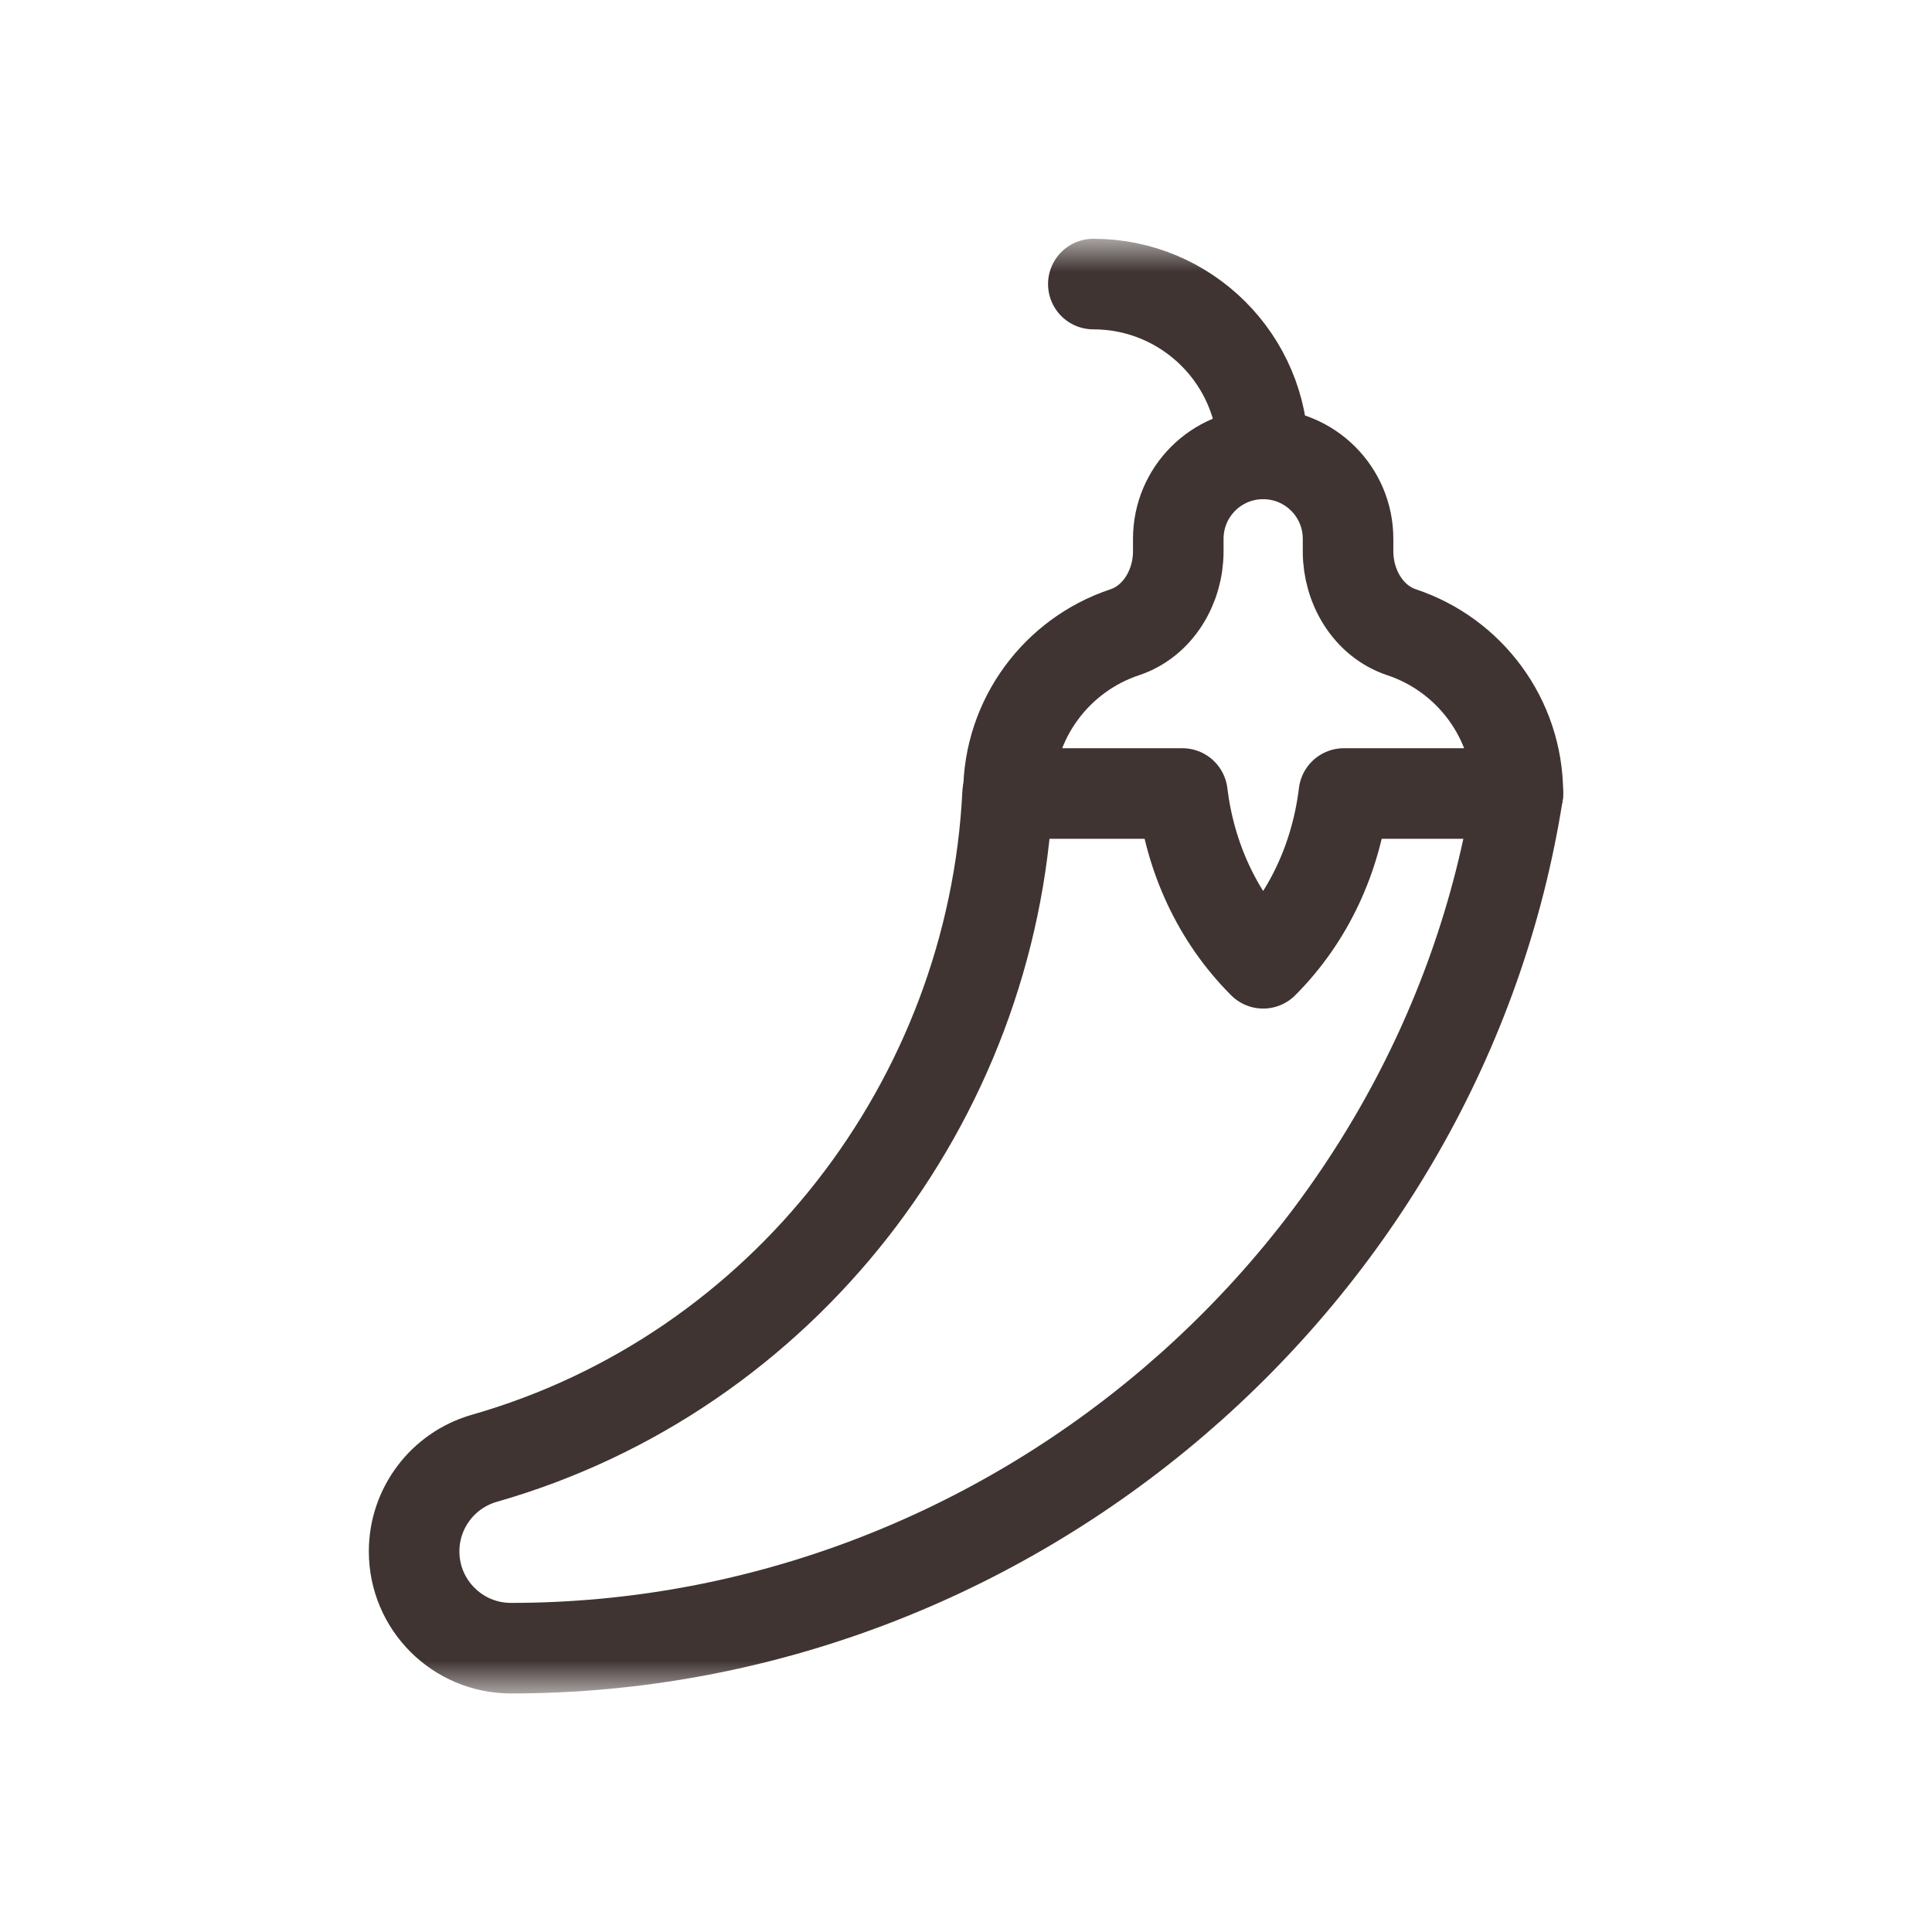 <svg width="32" height="32" viewBox="0 0 32 32" fill="none" xmlns="http://www.w3.org/2000/svg">
<mask id="mask0_263_2255" style="mask-type:luminance" maskUnits="userSpaceOnUse" x="4" y="4" width="24" height="25">
<path d="M27.25 27.252V4.752H4.75V27.252H27.25Z" fill="white" stroke="white" stroke-width="1.5"/>
</mask>
<g mask="url(#mask0_263_2255)">
<path d="M16.689 13.142C16.439 18.239 12.97 22.74 8.022 24.154C7.334 24.351 6.859 24.98 6.859 25.696C6.859 26.581 7.577 27.299 8.463 27.299C16.784 27.299 23.886 21.111 25.141 13.143" stroke="#3F3432" stroke-width="1.5" stroke-miterlimit="10" stroke-linecap="round" stroke-linejoin="round"/>
<path d="M18.109 4.705C19.663 4.705 20.922 5.964 20.922 7.518" stroke="#3F3432" stroke-width="1.5" stroke-miterlimit="10" stroke-linecap="round" stroke-linejoin="round"/>
<path d="M25.141 13.143C25.141 11.9 24.335 10.845 23.217 10.473C22.662 10.289 22.328 9.718 22.328 9.133V8.924C22.328 8.147 21.698 7.518 20.922 7.518C20.145 7.518 19.516 8.147 19.516 8.924V9.133C19.516 9.718 19.182 10.289 18.627 10.473C17.509 10.845 16.703 11.9 16.703 13.143H19.584C19.713 14.199 20.161 15.194 20.922 15.955C21.682 15.194 22.131 14.199 22.259 13.143H25.141Z" stroke="#3F3432" stroke-width="1.5" stroke-miterlimit="10" stroke-linecap="round" stroke-linejoin="round"/>
</g>
</svg>

